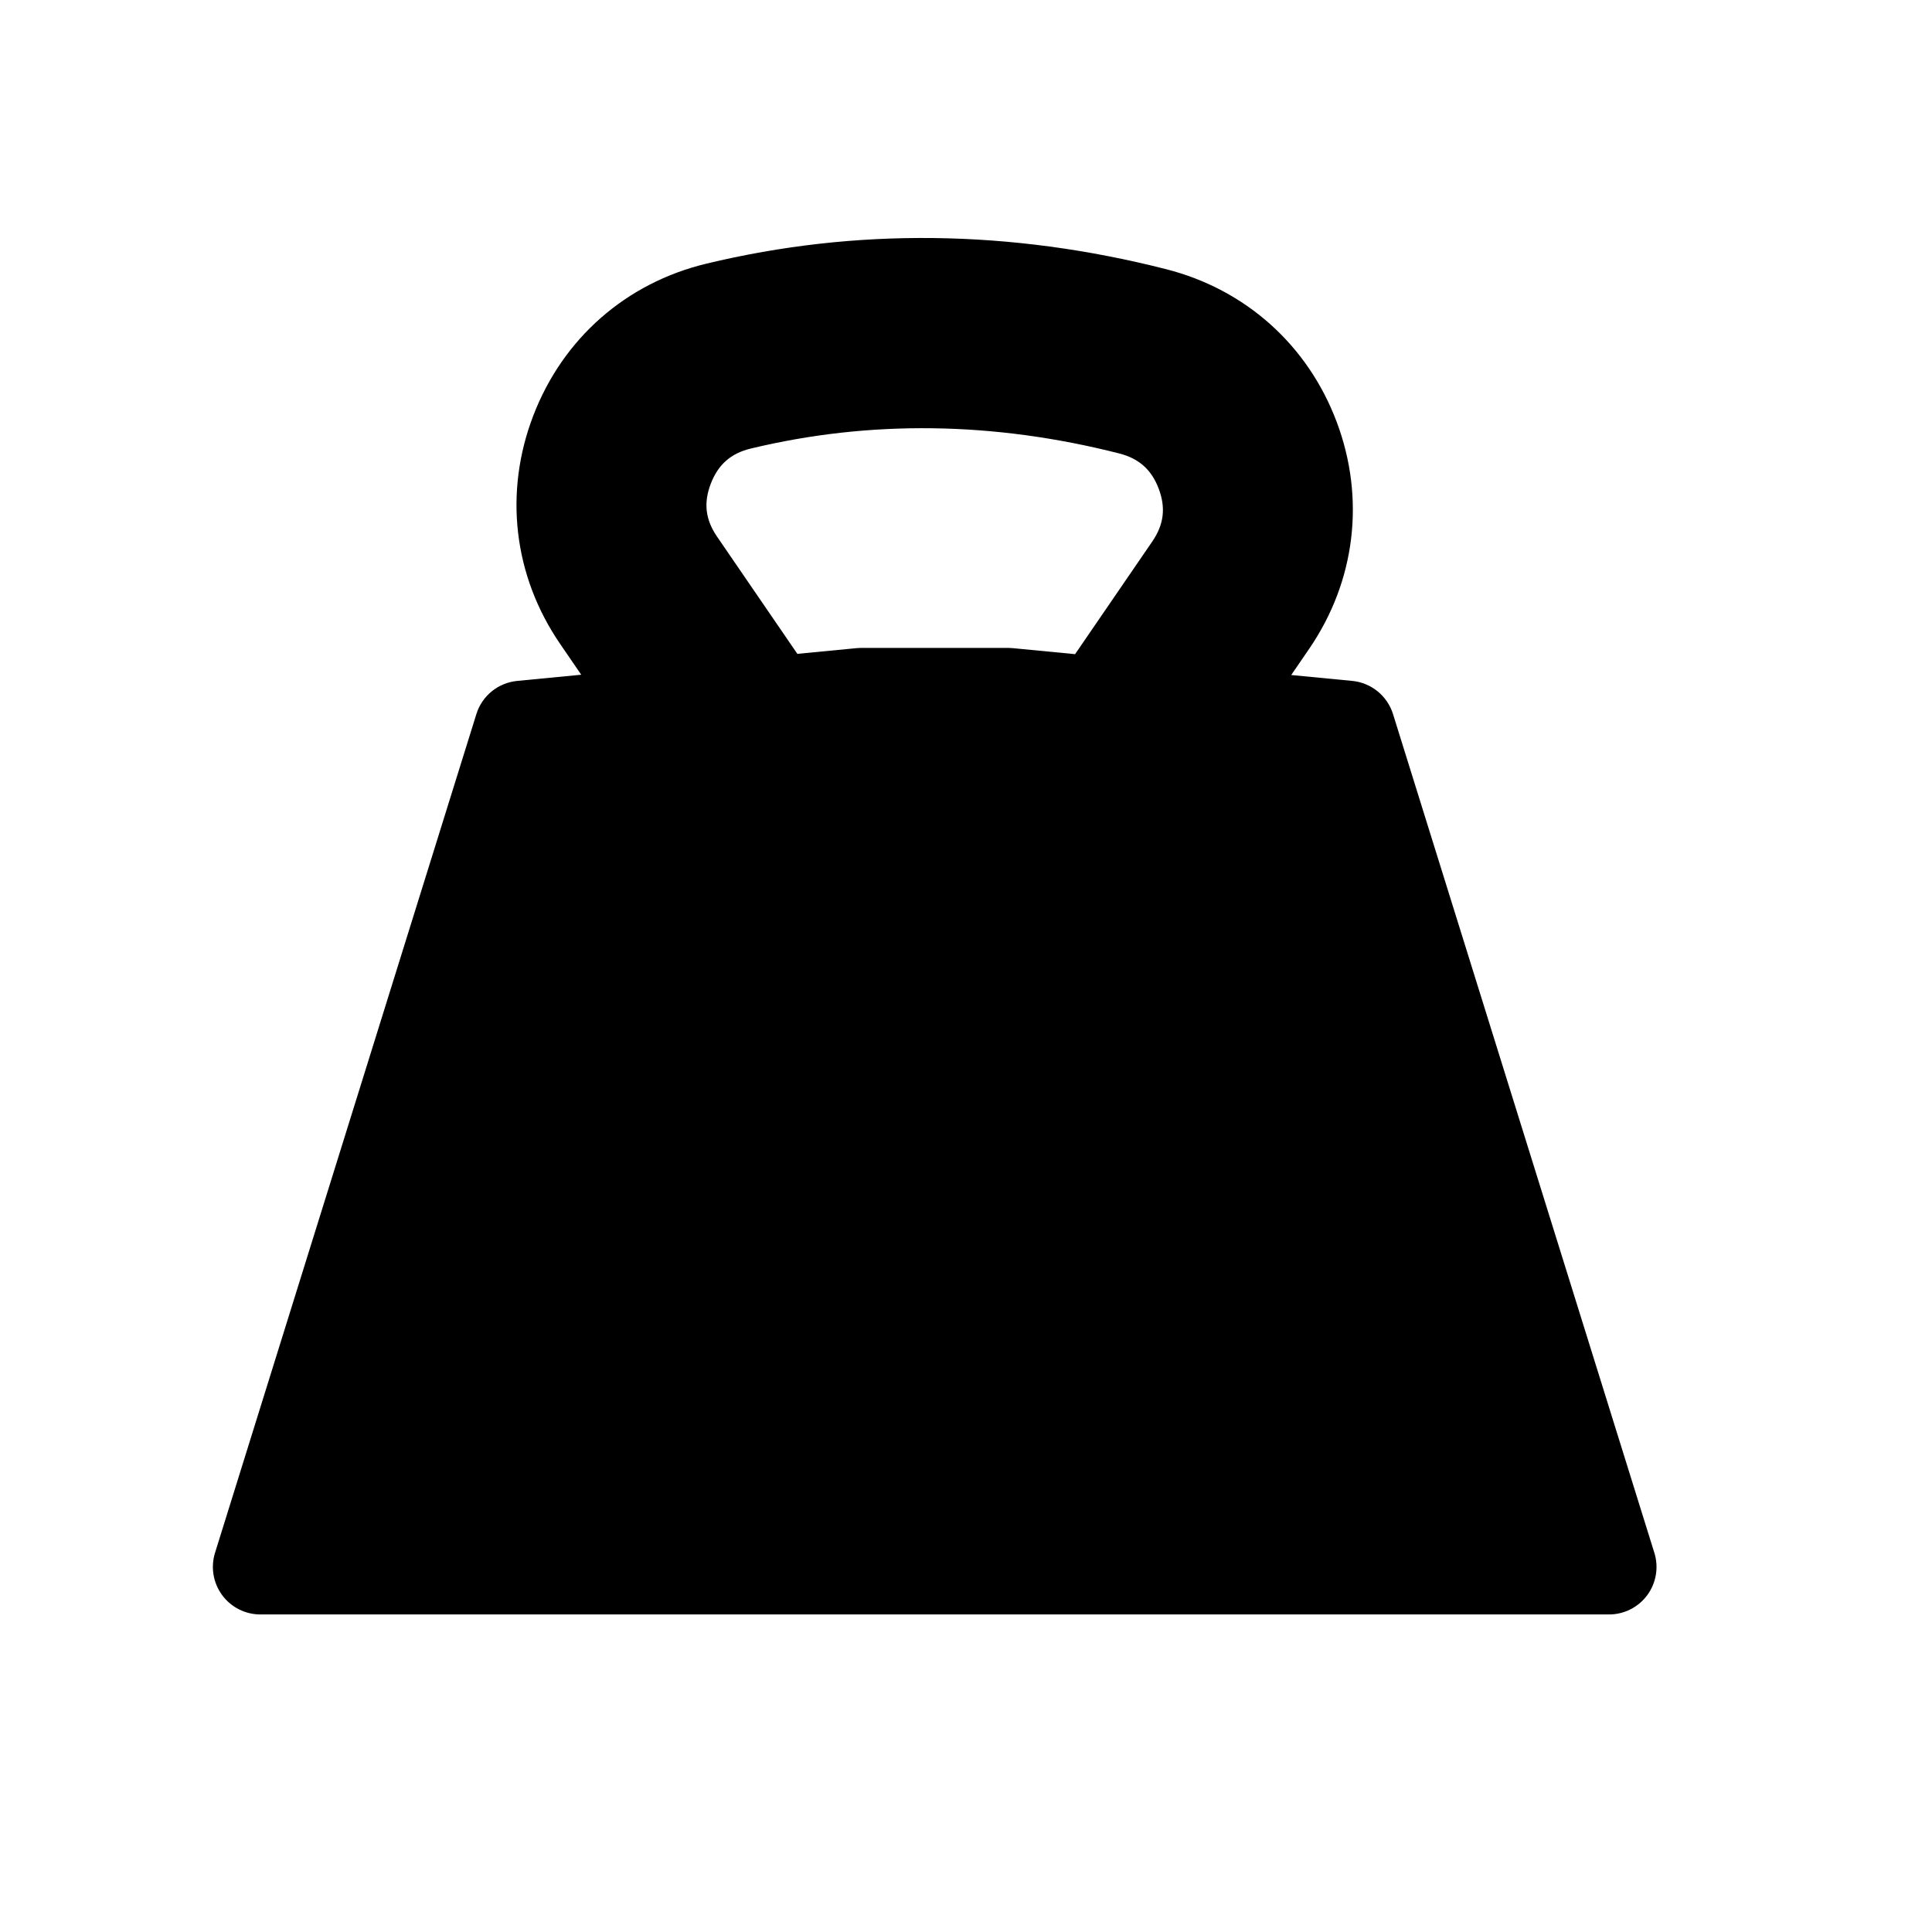 <?xml version="1.0" encoding="UTF-8"?>
<!-- Uploaded to: ICON Repo, www.svgrepo.com, Generator: ICON Repo Mixer Tools -->
<svg fill="#000000" width="800px" height="800px" version="1.1" viewBox="144 144 512 512" xmlns="http://www.w3.org/2000/svg">
 <path d="m582.42 555.51-69.254-222.27c-1.508-4.836-5.769-8.305-10.812-8.793l-16.164-1.562 4.75-6.938c12.281-17.93 14.938-39.867 7.281-60.18-7.656-20.328-24.121-35.066-45.18-40.43-41.258-10.516-82.281-11.004-121.88-1.457-21.266 5.125-37.961 19.785-45.82 40.23-7.856 20.426-5.262 42.496 7.109 60.547l5.582 8.152-16.977 1.641c-5.047 0.488-9.309 3.949-10.812 8.793l-69.258 222.26c-1.188 3.824-0.492 7.984 1.879 11.211 2.371 3.231 6.141 5.133 10.148 5.133h357.39c4.004 0 7.773-1.906 10.148-5.133 2.367-3.223 3.062-7.391 1.871-11.211zm-248.41-269.32c-3.074-4.484-3.598-8.926-1.648-13.996 1.961-5.094 5.324-8.055 10.602-9.324 31.559-7.602 64.406-7.168 97.645 1.301 5.238 1.336 8.566 4.312 10.473 9.371 1.898 5.043 1.359 9.473-1.703 13.941l-20.469 29.875-16.59-1.602c-0.398-0.039-0.805-0.059-1.211-0.059h-38.812c-0.402 0-0.812 0.02-1.211 0.059l-15.777 1.52z"/>
</svg>